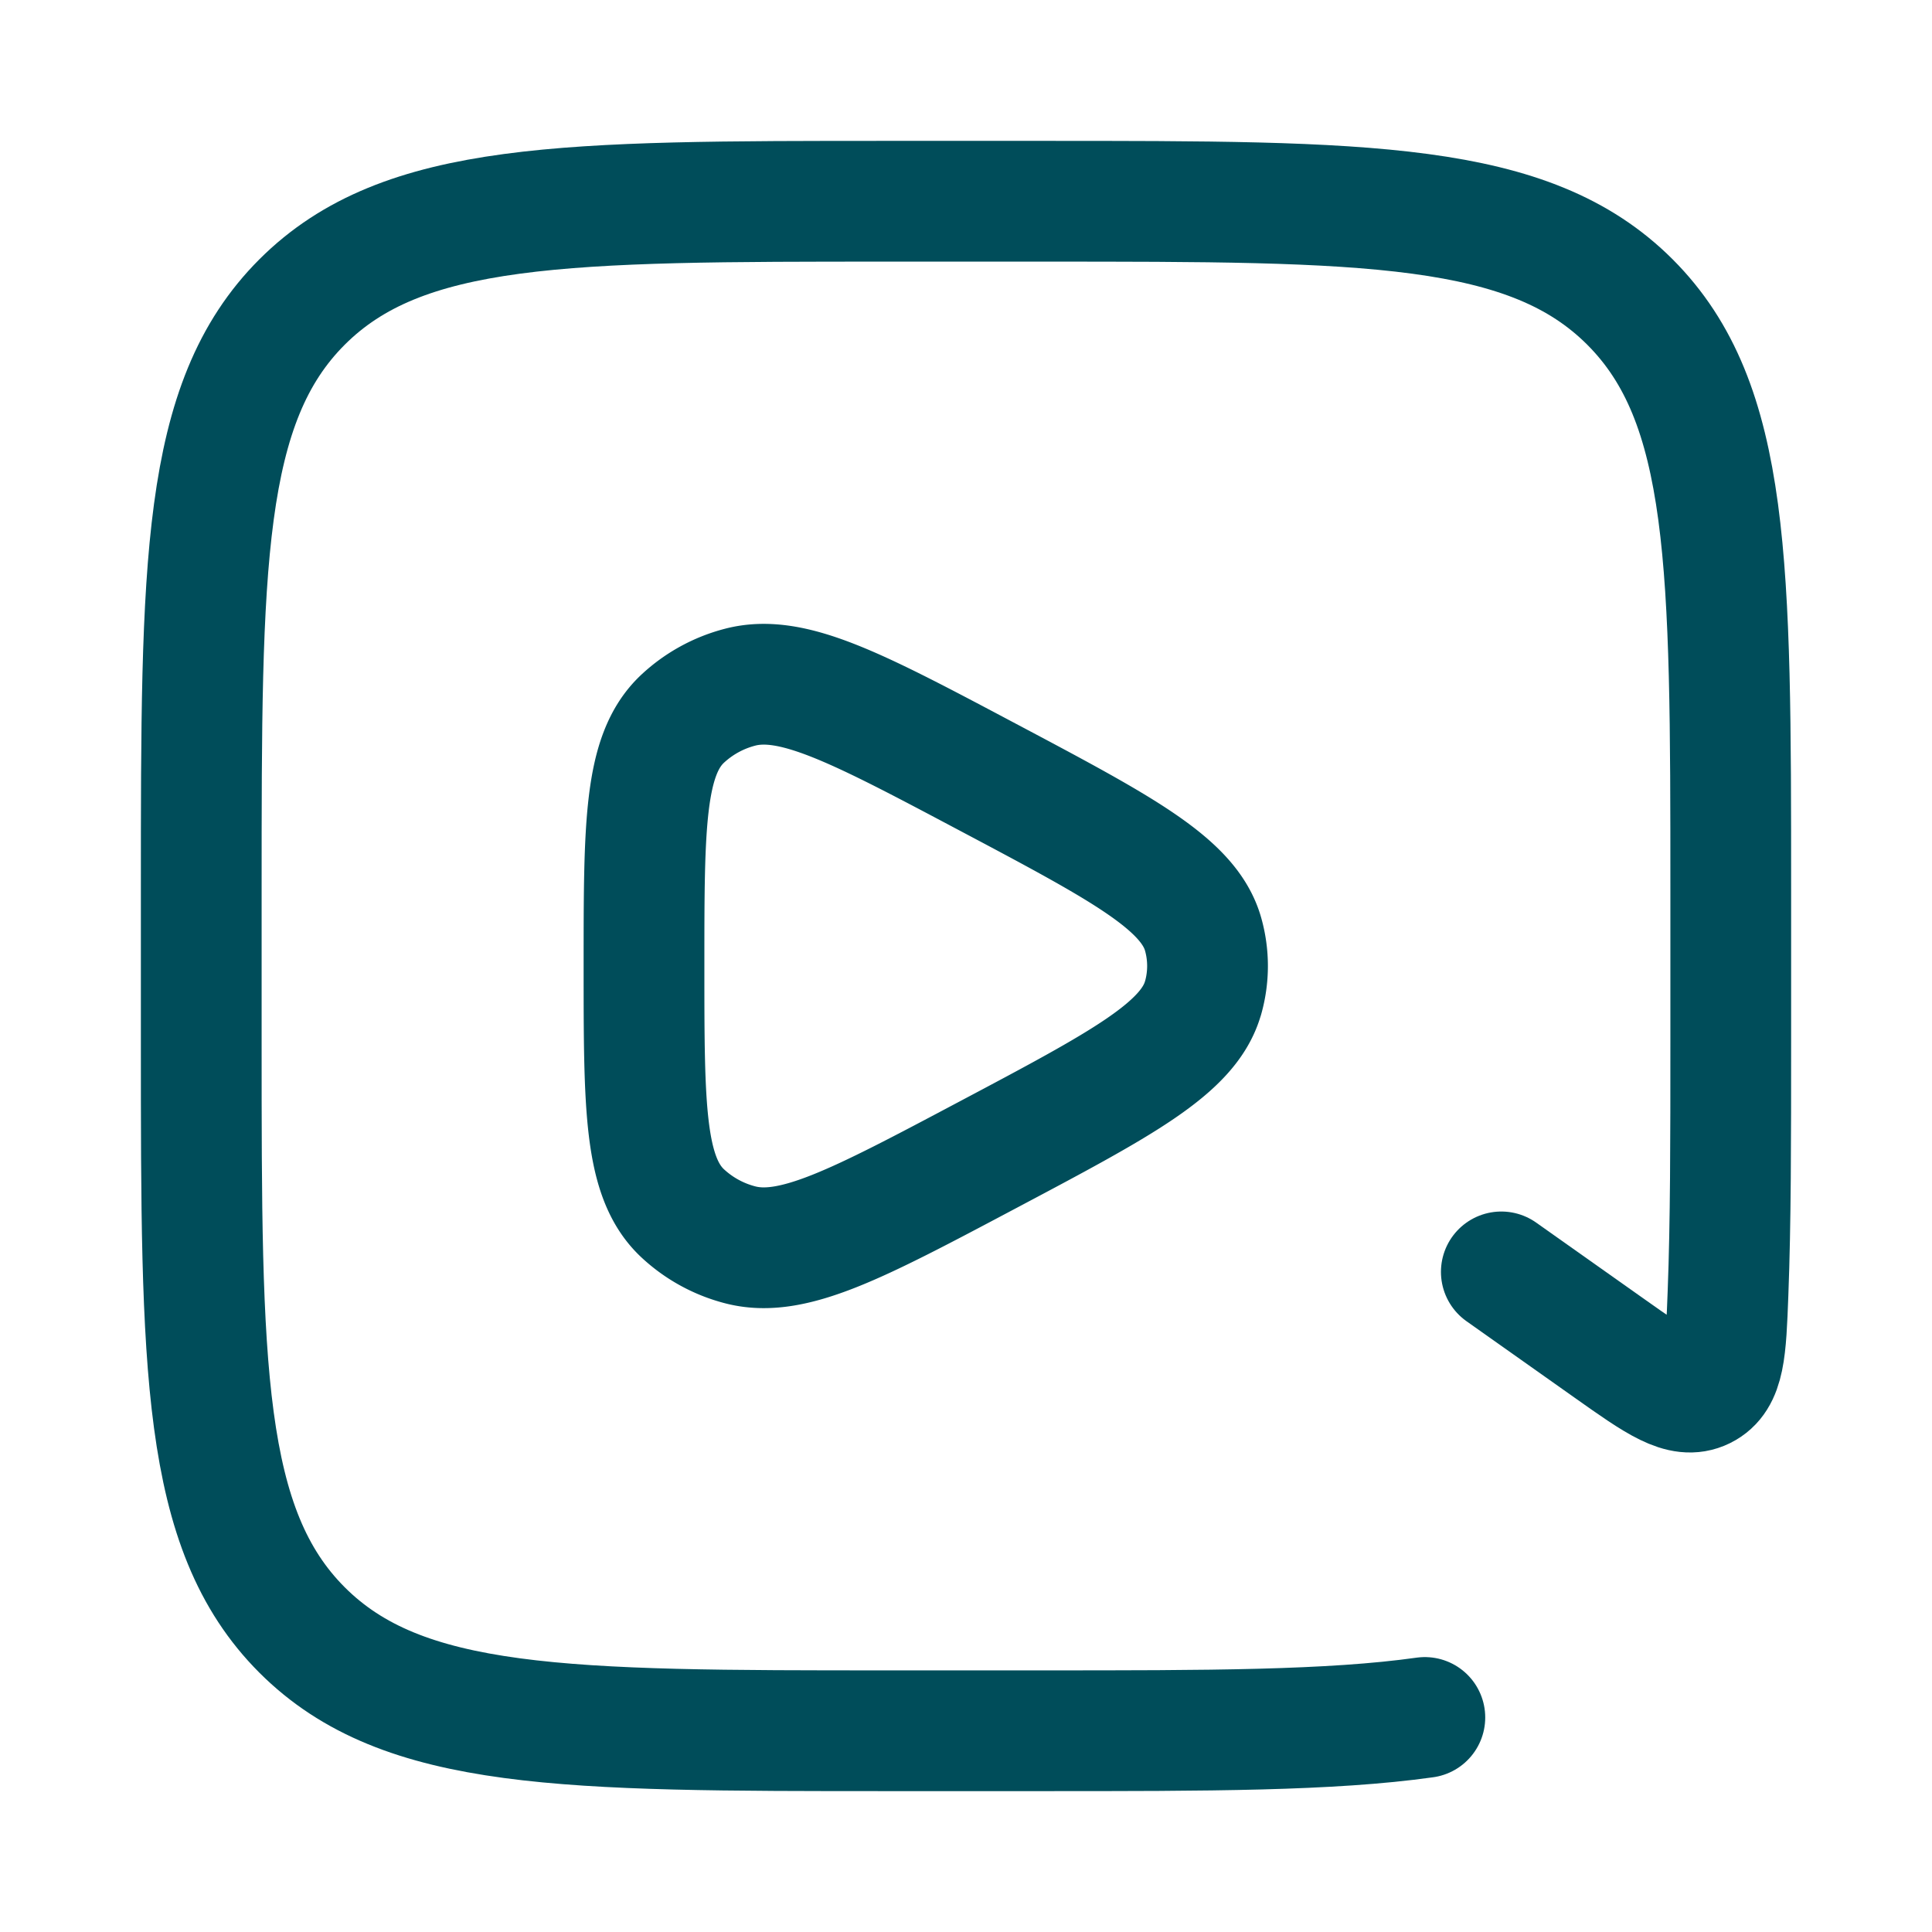 <svg xmlns="http://www.w3.org/2000/svg" width="48" height="48" fill="none"><path stroke="#004D5A" stroke-linecap="round" stroke-linejoin="round" stroke-width="3" d="M35.4 42.67c-2.344.33-5.4.33-9.5.33h-3.8c-8.061 0-12.092 0-14.596-2.504C5 37.99 5 33.96 5 25.9v-3.8c0-8.061 0-12.092 2.504-14.596C10.01 5 14.04 5 22.1 5h3.8c8.061 0 12.092 0 14.596 2.504C43 10.01 43 14.04 43 22.1v3.8c0 2.416 0 4.47-.068 6.23-.053 1.41-.08 2.115-.614 2.379-.535.263-1.132-.16-2.326-1.005L37.3 31.6"/><path stroke="#004D5A" stroke-linejoin="round" stroke-width="3" d="M29.89 24.79c-.353 1.253-2.023 2.139-5.364 3.91-3.23 1.713-4.845 2.57-6.146 2.225a3.31 3.31 0 0 1-1.424-.785C16 29.24 16 27.493 16 24s0-5.24.956-6.14a3.31 3.31 0 0 1 1.424-.785c1.301-.344 2.916.512 6.146 2.225 3.34 1.771 5.011 2.657 5.365 3.91a2.904 2.904 0 0 1 0 1.58z"/></svg>
